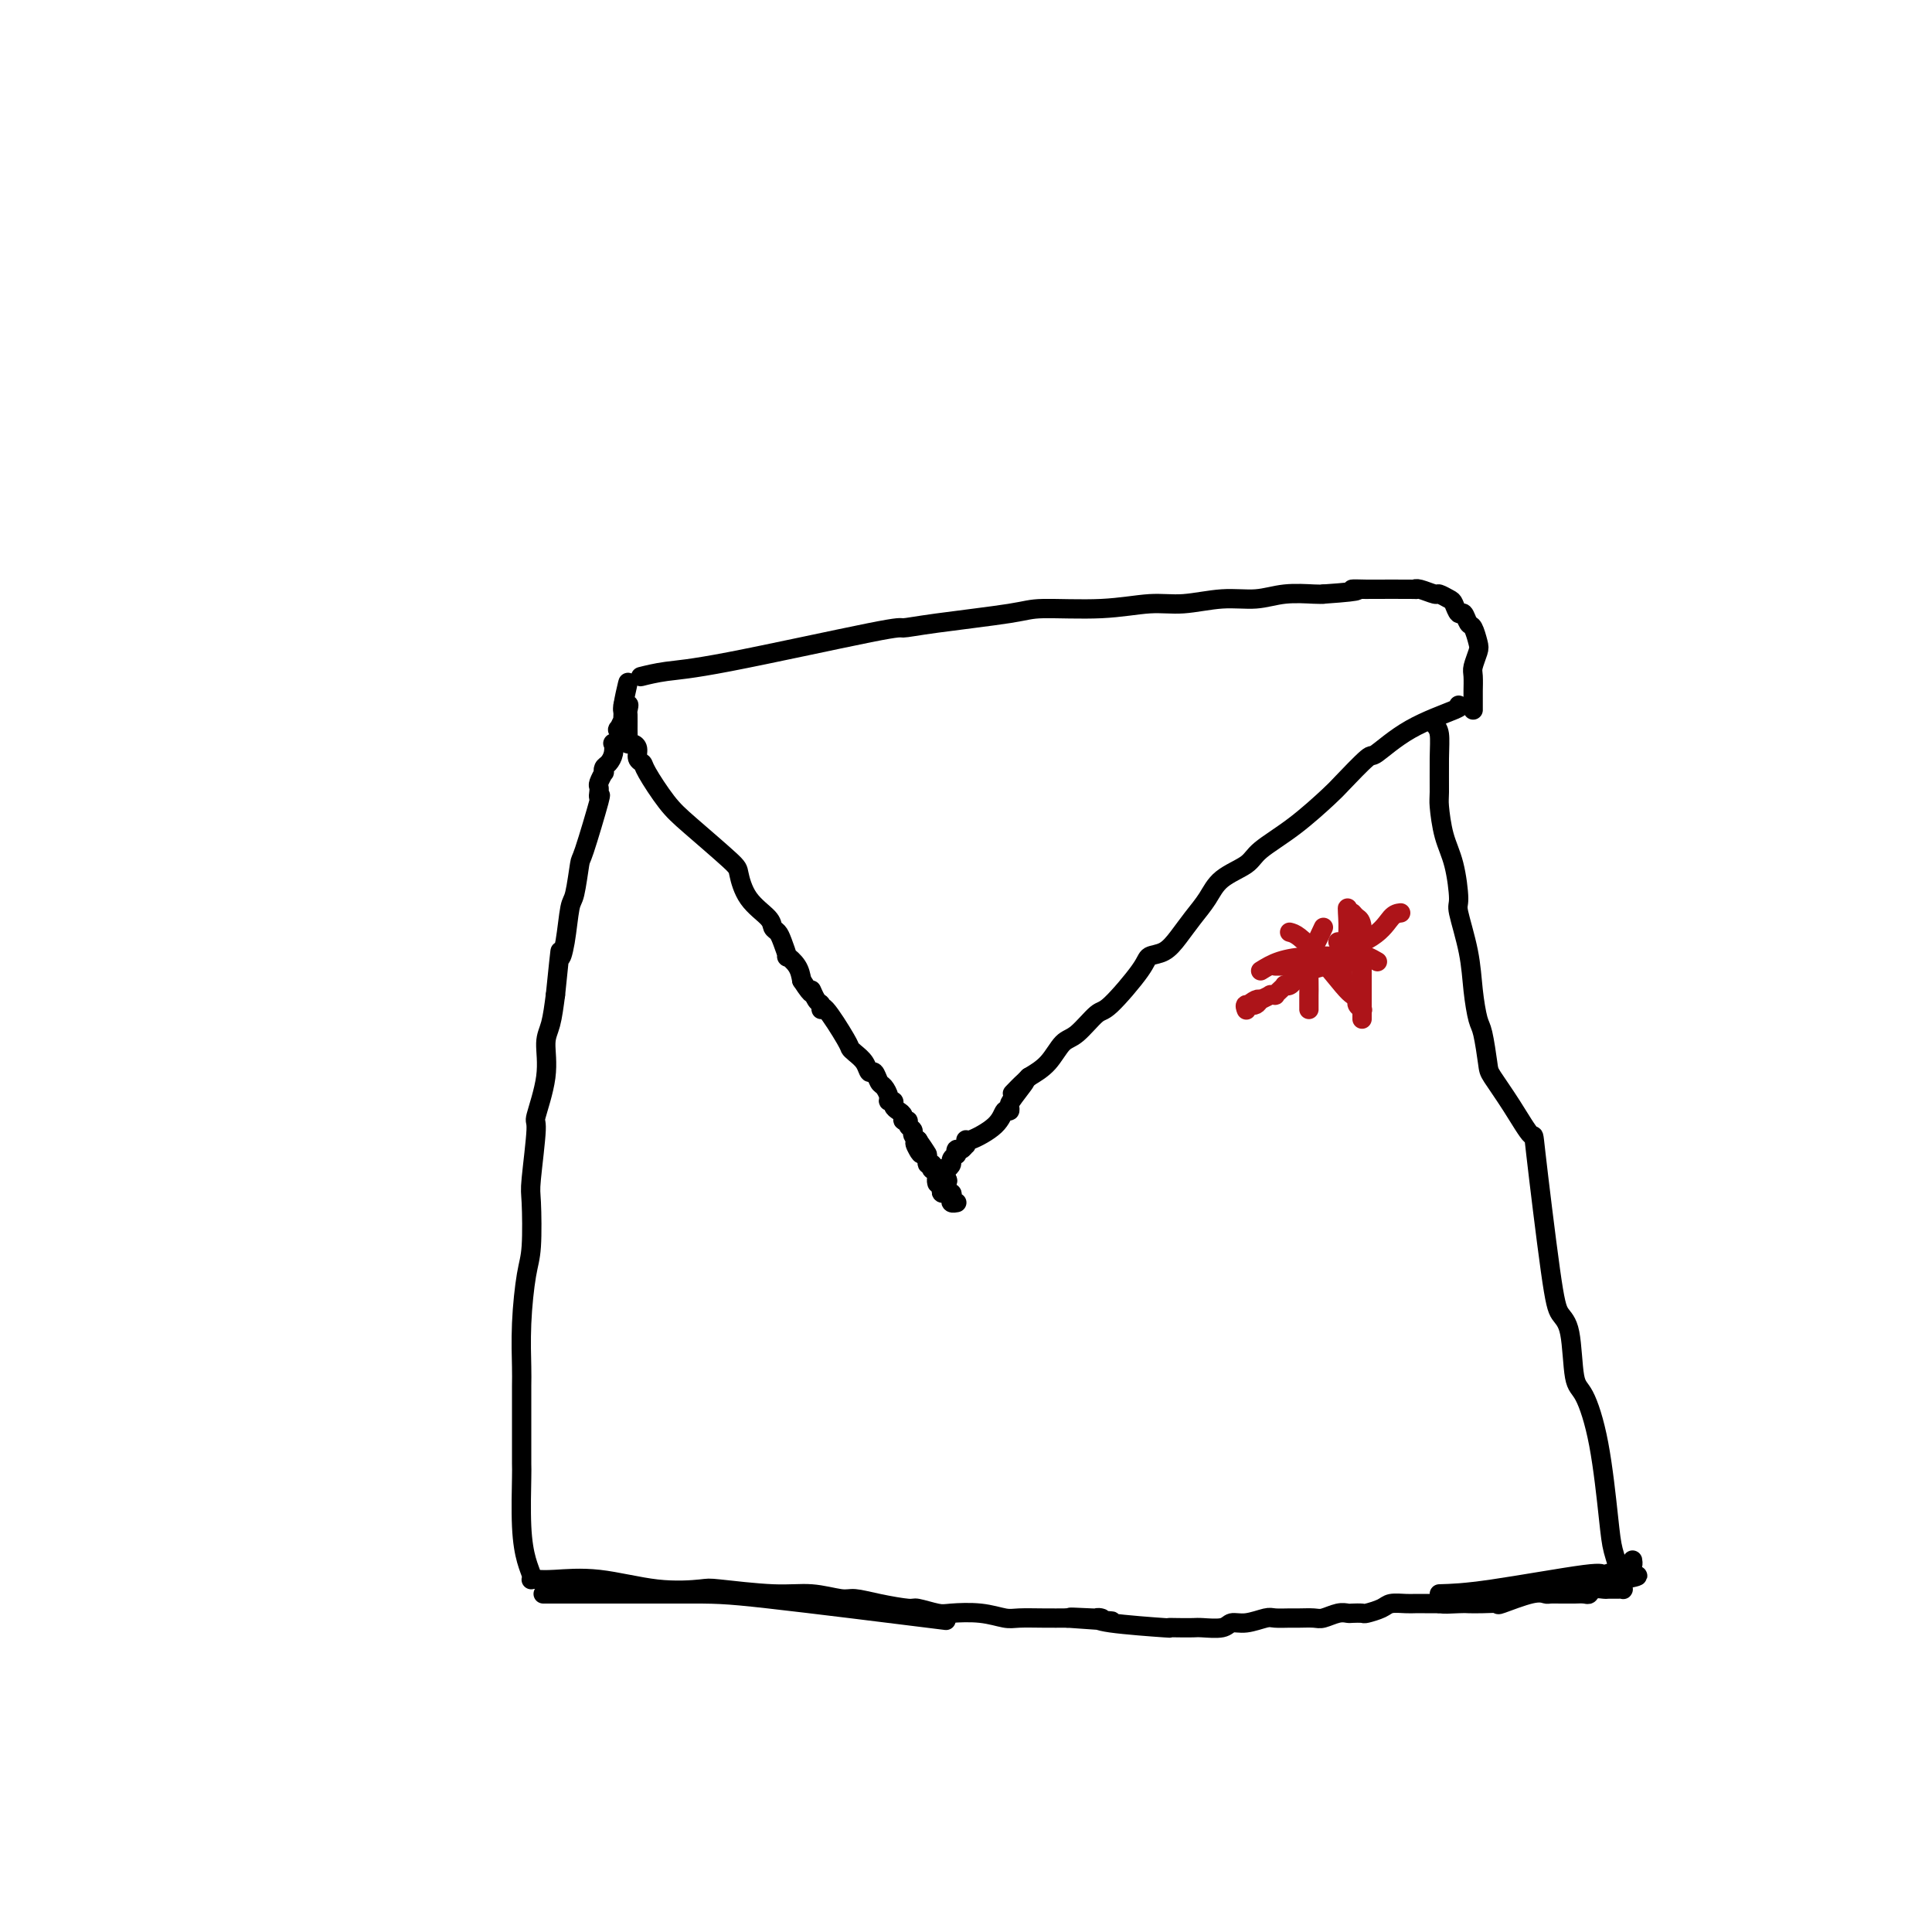 <svg viewBox='0 0 400 400' version='1.1' xmlns='http://www.w3.org/2000/svg' xmlns:xlink='http://www.w3.org/1999/xlink'><g fill='none' stroke='#000000' stroke-width='4' stroke-linecap='round' stroke-linejoin='round'><path d='M114,330c-1.703,-0.002 -3.407,-0.003 2,0c5.407,0.003 17.923,0.011 25,0c7.077,-0.011 8.713,-0.041 18,1c9.287,1.041 26.225,3.155 33,4c6.775,0.845 3.388,0.423 0,0'/><path d='M298,330c2.598,-0.077 5.196,-0.154 11,-1c5.804,-0.846 14.813,-2.460 19,-3c4.187,-0.540 3.553,-0.005 4,0c0.447,0.005 1.976,-0.521 3,-1c1.024,-0.479 1.542,-0.912 2,-1c0.458,-0.088 0.854,0.169 1,0c0.146,-0.169 0.042,-0.762 0,-1c-0.042,-0.238 -0.021,-0.119 0,0'/><path d='M111,327c0.966,0.060 1.931,0.120 4,0c2.069,-0.120 5.241,-0.420 9,0c3.759,0.420 8.107,1.562 12,2c3.893,0.438 7.333,0.174 9,0c1.667,-0.174 1.561,-0.258 4,0c2.439,0.258 7.423,0.856 11,1c3.577,0.144 5.747,-0.168 8,0c2.253,0.168 4.590,0.814 6,1c1.410,0.186 1.894,-0.090 3,0c1.106,0.090 2.835,0.546 5,1c2.165,0.454 4.766,0.905 6,1c1.234,0.095 1.100,-0.167 2,0c0.900,0.167 2.833,0.763 4,1c1.167,0.237 1.567,0.116 3,0c1.433,-0.116 3.898,-0.227 6,0c2.102,0.227 3.842,0.793 5,1c1.158,0.207 1.735,0.056 3,0c1.265,-0.056 3.219,-0.016 5,0c1.781,0.016 3.391,0.008 5,0'/><path d='M221,335c17.325,1.238 5.637,0.335 2,0c-3.637,-0.335 0.775,-0.100 3,0c2.225,0.100 2.262,0.065 2,0c-0.262,-0.065 -0.822,-0.161 -1,0c-0.178,0.161 0.025,0.579 3,1c2.975,0.421 8.720,0.845 11,1c2.280,0.155 1.094,0.043 1,0c-0.094,-0.043 0.905,-0.015 2,0c1.095,0.015 2.287,0.019 3,0c0.713,-0.019 0.947,-0.061 2,0c1.053,0.061 2.924,0.227 4,0c1.076,-0.227 1.356,-0.845 2,-1c0.644,-0.155 1.652,0.155 3,0c1.348,-0.155 3.037,-0.774 4,-1c0.963,-0.226 1.202,-0.060 2,0c0.798,0.060 2.157,0.012 3,0c0.843,-0.012 1.172,0.011 2,0c0.828,-0.011 2.157,-0.055 3,0c0.843,0.055 1.200,0.211 2,0c0.800,-0.211 2.044,-0.788 3,-1c0.956,-0.212 1.625,-0.060 2,0c0.375,0.060 0.455,0.026 1,0c0.545,-0.026 1.553,-0.046 2,0c0.447,0.046 0.332,0.156 1,0c0.668,-0.156 2.117,-0.578 3,-1c0.883,-0.422 1.198,-0.845 2,-1c0.802,-0.155 2.091,-0.041 3,0c0.909,0.041 1.437,0.011 2,0c0.563,-0.011 1.161,-0.003 2,0c0.839,0.003 1.920,0.002 3,0'/><path d='M298,332c7.029,-0.774 2.102,-0.208 1,0c-1.102,0.208 1.623,0.058 3,0c1.377,-0.058 1.408,-0.023 2,0c0.592,0.023 1.745,0.034 3,0c1.255,-0.034 2.611,-0.114 3,0c0.389,0.114 -0.190,0.423 1,0c1.190,-0.423 4.150,-1.577 6,-2c1.850,-0.423 2.590,-0.113 3,0c0.410,0.113 0.490,0.030 1,0c0.510,-0.030 1.450,-0.008 2,0c0.550,0.008 0.711,0.003 1,0c0.289,-0.003 0.706,-0.005 1,0c0.294,0.005 0.464,0.015 1,0c0.536,-0.015 1.439,-0.057 2,0c0.561,0.057 0.781,0.211 1,0c0.219,-0.211 0.436,-0.789 1,-1c0.564,-0.211 1.474,-0.057 2,0c0.526,0.057 0.666,0.015 1,0c0.334,-0.015 0.860,-0.003 1,0c0.140,0.003 -0.106,-0.002 0,0c0.106,0.002 0.564,0.012 1,0c0.436,-0.012 0.849,-0.044 1,0c0.151,0.044 0.041,0.166 0,0c-0.041,-0.166 -0.012,-0.619 0,-1c0.012,-0.381 0.006,-0.691 0,-1'/><path d='M336,327c5.926,-0.988 1.740,-0.959 0,-1c-1.740,-0.041 -1.036,-0.151 -1,-1c0.036,-0.849 -0.596,-2.437 -1,-4c-0.404,-1.563 -0.580,-3.101 -1,-7c-0.420,-3.899 -1.086,-10.160 -2,-15c-0.914,-4.840 -2.078,-8.260 -3,-10c-0.922,-1.740 -1.603,-1.800 -2,-4c-0.397,-2.200 -0.510,-6.539 -1,-9c-0.490,-2.461 -1.358,-3.044 -2,-4c-0.642,-0.956 -1.058,-2.284 -2,-9c-0.942,-6.716 -2.409,-18.821 -3,-24c-0.591,-5.179 -0.305,-3.433 -1,-4c-0.695,-0.567 -2.371,-3.447 -4,-6c-1.629,-2.553 -3.210,-4.778 -4,-6c-0.790,-1.222 -0.788,-1.442 -1,-3c-0.212,-1.558 -0.639,-4.453 -1,-6c-0.361,-1.547 -0.656,-1.747 -1,-3c-0.344,-1.253 -0.735,-3.559 -1,-6c-0.265,-2.441 -0.403,-5.017 -1,-8c-0.597,-2.983 -1.652,-6.372 -2,-8c-0.348,-1.628 0.012,-1.496 0,-3c-0.012,-1.504 -0.396,-4.645 -1,-7c-0.604,-2.355 -1.429,-3.923 -2,-6c-0.571,-2.077 -0.888,-4.664 -1,-6c-0.112,-1.336 -0.020,-1.420 0,-3c0.020,-1.580 -0.033,-4.656 0,-7c0.033,-2.344 0.152,-3.955 0,-5c-0.152,-1.045 -0.576,-1.522 -1,-2'/><path d='M302,146c0.390,0.123 0.781,0.246 -1,1c-1.781,0.754 -5.733,2.138 -9,4c-3.267,1.862 -5.848,4.202 -7,5c-1.152,0.798 -0.876,0.055 -2,1c-1.124,0.945 -3.649,3.579 -5,5c-1.351,1.421 -1.527,1.629 -3,3c-1.473,1.371 -4.242,3.906 -7,6c-2.758,2.094 -5.504,3.746 -7,5c-1.496,1.254 -1.741,2.110 -3,3c-1.259,0.890 -3.533,1.815 -5,3c-1.467,1.185 -2.127,2.632 -3,4c-0.873,1.368 -1.959,2.658 -3,4c-1.041,1.342 -2.037,2.735 -3,4c-0.963,1.265 -1.894,2.402 -3,3c-1.106,0.598 -2.386,0.658 -3,1c-0.614,0.342 -0.562,0.968 -2,3c-1.438,2.032 -4.365,5.471 -6,7c-1.635,1.529 -1.977,1.147 -3,2c-1.023,0.853 -2.728,2.940 -4,4c-1.272,1.060 -2.112,1.093 -3,2c-0.888,0.907 -1.825,2.688 -3,4c-1.175,1.312 -2.587,2.156 -4,3'/><path d='M213,223c-6.310,6.415 -2.086,1.951 -1,1c1.086,-0.951 -0.966,1.610 -2,3c-1.034,1.390 -1.051,1.610 -1,2c0.051,0.390 0.172,0.951 0,1c-0.172,0.049 -0.635,-0.414 -1,0c-0.365,0.414 -0.633,1.703 -2,3c-1.367,1.297 -3.833,2.600 -5,3c-1.167,0.400 -1.034,-0.104 -1,0c0.034,0.104 -0.030,0.817 0,1c0.030,0.183 0.153,-0.162 0,0c-0.153,0.162 -0.581,0.831 -1,1c-0.419,0.169 -0.830,-0.162 -1,0c-0.170,0.162 -0.101,0.818 0,1c0.101,0.182 0.234,-0.110 0,0c-0.234,0.110 -0.833,0.621 -1,1c-0.167,0.379 0.099,0.627 0,1c-0.099,0.373 -0.561,0.871 -1,1c-0.439,0.129 -0.853,-0.110 -1,0c-0.147,0.110 -0.025,0.569 0,1c0.025,0.431 -0.046,0.834 0,1c0.046,0.166 0.208,0.096 0,0c-0.208,-0.096 -0.787,-0.218 -1,0c-0.213,0.218 -0.061,0.777 0,1c0.061,0.223 0.030,0.112 0,0'/><path d='M110,327c0.006,-0.016 0.012,-0.031 0,0c-0.012,0.031 -0.042,0.109 0,0c0.042,-0.109 0.155,-0.405 0,-1c-0.155,-0.595 -0.577,-1.489 -1,-3c-0.423,-1.511 -0.845,-3.641 -1,-7c-0.155,-3.359 -0.041,-7.948 0,-10c0.041,-2.052 0.010,-1.566 0,-3c-0.010,-1.434 0.000,-4.789 0,-8c-0.000,-3.211 -0.010,-6.279 0,-8c0.010,-1.721 0.042,-2.097 0,-4c-0.042,-1.903 -0.156,-5.335 0,-9c0.156,-3.665 0.582,-7.565 1,-10c0.418,-2.435 0.828,-3.406 1,-6c0.172,-2.594 0.106,-6.810 0,-9c-0.106,-2.190 -0.254,-2.354 0,-5c0.254,-2.646 0.908,-7.773 1,-10c0.092,-2.227 -0.379,-1.552 0,-3c0.379,-1.448 1.607,-5.017 2,-8c0.393,-2.983 -0.048,-5.380 0,-7c0.048,-1.620 0.585,-2.463 1,-4c0.415,-1.537 0.707,-3.769 1,-6'/><path d='M115,206c1.262,-12.257 0.916,-8.900 1,-8c0.084,0.900 0.598,-0.656 1,-3c0.402,-2.344 0.694,-5.474 1,-7c0.306,-1.526 0.628,-1.448 1,-3c0.372,-1.552 0.793,-4.734 1,-6c0.207,-1.266 0.199,-0.616 1,-3c0.801,-2.384 2.410,-7.803 3,-10c0.590,-2.197 0.162,-1.171 0,-1c-0.162,0.171 -0.057,-0.514 0,-1c0.057,-0.486 0.067,-0.774 0,-1c-0.067,-0.226 -0.211,-0.388 0,-1c0.211,-0.612 0.778,-1.672 1,-2c0.222,-0.328 0.098,0.076 0,0c-0.098,-0.076 -0.171,-0.633 0,-1c0.171,-0.367 0.585,-0.545 1,-1c0.415,-0.455 0.829,-1.188 1,-2c0.171,-0.812 0.097,-1.704 0,-2c-0.097,-0.296 -0.218,0.004 0,0c0.218,-0.004 0.776,-0.312 1,-1c0.224,-0.688 0.112,-1.757 0,-2c-0.112,-0.243 -0.226,0.338 0,0c0.226,-0.338 0.793,-1.597 1,-2c0.207,-0.403 0.056,0.049 0,0c-0.056,-0.049 -0.015,-0.601 0,-1c0.015,-0.399 0.004,-0.646 0,-1c-0.004,-0.354 -0.001,-0.815 0,-1c0.001,-0.185 0.001,-0.092 0,0'/><path d='M129,146c2.105,-9.267 0.368,-2.435 0,0c-0.368,2.435 0.634,0.473 1,0c0.366,-0.473 0.097,0.543 0,1c-0.097,0.457 -0.023,0.357 0,1c0.023,0.643 -0.004,2.031 0,3c0.004,0.969 0.039,1.520 0,2c-0.039,0.480 -0.150,0.888 0,1c0.150,0.112 0.563,-0.073 1,0c0.437,0.073 0.900,0.403 1,1c0.100,0.597 -0.162,1.461 0,2c0.162,0.539 0.748,0.754 1,1c0.252,0.246 0.172,0.525 1,2c0.828,1.475 2.565,4.148 4,6c1.435,1.852 2.567,2.884 5,5c2.433,2.116 6.168,5.316 8,7c1.832,1.684 1.762,1.851 2,3c0.238,1.149 0.784,3.279 2,5c1.216,1.721 3.101,3.033 4,4c0.899,0.967 0.814,1.588 1,2c0.186,0.412 0.645,0.613 1,1c0.355,0.387 0.606,0.960 1,2c0.394,1.040 0.930,2.547 1,3c0.070,0.453 -0.327,-0.147 0,0c0.327,0.147 1.379,1.042 2,2c0.621,0.958 0.810,1.979 1,3'/><path d='M166,203c2.729,4.209 2.052,2.233 2,2c-0.052,-0.233 0.522,1.279 1,2c0.478,0.721 0.860,0.652 1,1c0.140,0.348 0.040,1.115 0,1c-0.040,-0.115 -0.018,-1.111 1,0c1.018,1.111 3.032,4.330 4,6c0.968,1.670 0.889,1.790 1,2c0.111,0.210 0.411,0.508 1,1c0.589,0.492 1.467,1.177 2,2c0.533,0.823 0.721,1.782 1,2c0.279,0.218 0.648,-0.306 1,0c0.352,0.306 0.687,1.440 1,2c0.313,0.560 0.605,0.545 1,1c0.395,0.455 0.893,1.379 1,2c0.107,0.621 -0.178,0.940 0,1c0.178,0.060 0.817,-0.138 1,0c0.183,0.138 -0.090,0.610 0,1c0.090,0.390 0.545,0.696 1,1c0.455,0.304 0.911,0.606 1,1c0.089,0.394 -0.187,0.879 0,1c0.187,0.121 0.839,-0.121 1,0c0.161,0.121 -0.167,0.607 0,1c0.167,0.393 0.829,0.694 1,1c0.171,0.306 -0.150,0.618 0,1c0.150,0.382 0.771,0.834 1,1c0.229,0.166 0.065,0.048 0,0c-0.065,-0.048 -0.033,-0.024 0,0'/><path d='M190,236c3.724,5.290 1.035,2.014 0,1c-1.035,-1.014 -0.417,0.235 0,1c0.417,0.765 0.634,1.046 1,1c0.366,-0.046 0.882,-0.418 1,0c0.118,0.418 -0.162,1.628 0,2c0.162,0.372 0.765,-0.092 1,0c0.235,0.092 0.102,0.742 0,1c-0.102,0.258 -0.172,0.126 0,0c0.172,-0.126 0.586,-0.244 1,0c0.414,0.244 0.829,0.850 1,1c0.171,0.150 0.097,-0.156 0,0c-0.097,0.156 -0.219,0.773 0,1c0.219,0.227 0.777,0.065 1,0c0.223,-0.065 0.112,-0.032 0,0'/><path d='M196,244c0.701,1.174 -0.545,0.108 -1,0c-0.455,-0.108 -0.118,0.742 0,1c0.118,0.258 0.016,-0.074 0,0c-0.016,0.074 0.052,0.555 0,1c-0.052,0.445 -0.224,0.854 0,1c0.224,0.146 0.844,0.029 1,0c0.156,-0.029 -0.150,0.031 0,0c0.150,-0.031 0.758,-0.152 1,0c0.242,0.152 0.117,0.577 0,1c-0.117,0.423 -0.227,0.845 0,1c0.227,0.155 0.792,0.042 1,0c0.208,-0.042 0.059,-0.012 0,0c-0.059,0.012 -0.030,0.006 0,0'/></g>
<g fill='none' stroke='#AD1419' stroke-width='4' stroke-linecap='round' stroke-linejoin='round'><path d='M274,192c-0.732,1.593 -1.464,3.186 -2,4c-0.536,0.814 -0.876,0.849 -1,2c-0.124,1.151 -0.033,3.419 0,5c0.033,1.581 0.009,2.475 0,3c-0.009,0.525 -0.002,0.680 0,1c0.002,0.320 0.001,0.804 0,1c-0.001,0.196 -0.000,0.104 0,0c0.000,-0.104 0.000,-0.220 0,0c-0.000,0.220 -0.000,0.777 0,1c0.000,0.223 0.000,0.111 0,0'/><path d='M280,189c0.309,0.357 0.619,0.713 1,1c0.381,0.287 0.834,0.503 1,2c0.166,1.497 0.044,4.274 0,6c-0.044,1.726 -0.012,2.400 0,3c0.012,0.600 0.003,1.127 0,2c-0.003,0.873 -0.001,2.093 0,3c0.001,0.907 0.000,1.501 0,2c-0.000,0.499 -0.000,0.905 0,1c0.000,0.095 0.000,-0.119 0,0c-0.000,0.119 -0.000,0.570 0,1c0.000,0.430 0.000,0.837 0,1c-0.000,0.163 -0.000,0.081 0,0'/><path d='M261,201c1.179,-0.732 2.359,-1.464 4,-2c1.641,-0.536 3.745,-0.876 6,-1c2.255,-0.124 4.661,-0.033 6,0c1.339,0.033 1.612,0.009 2,0c0.388,-0.009 0.893,-0.002 1,0c0.107,0.002 -0.182,0.001 0,0c0.182,-0.001 0.835,-0.001 1,0c0.165,0.001 -0.159,0.004 0,0c0.159,-0.004 0.799,-0.015 1,0c0.201,0.015 -0.037,0.057 0,0c0.037,-0.057 0.350,-0.211 1,0c0.650,0.211 1.636,0.788 2,1c0.364,0.212 0.104,0.061 0,0c-0.104,-0.061 -0.052,-0.030 0,0'/><path d='M267,193c0.530,0.137 1.060,0.274 2,1c0.940,0.726 2.289,2.040 4,4c1.711,1.960 3.783,4.568 5,6c1.217,1.432 1.580,1.690 2,2c0.420,0.310 0.897,0.671 1,1c0.103,0.329 -0.169,0.624 0,1c0.169,0.376 0.777,0.833 1,1c0.223,0.167 0.060,0.045 0,0c-0.060,-0.045 -0.017,-0.013 0,0c0.017,0.013 0.009,0.006 0,0'/><path d='M290,189c-0.624,0.076 -1.247,0.152 -2,1c-0.753,0.848 -1.635,2.469 -4,4c-2.365,1.531 -6.213,2.971 -8,4c-1.787,1.029 -1.511,1.648 -2,2c-0.489,0.352 -1.741,0.438 -3,1c-1.259,0.562 -2.523,1.601 -3,2c-0.477,0.399 -0.165,0.159 0,0c0.165,-0.159 0.185,-0.236 0,0c-0.185,0.236 -0.576,0.785 -1,1c-0.424,0.215 -0.883,0.096 -1,0c-0.117,-0.096 0.108,-0.169 0,0c-0.108,0.169 -0.549,0.580 -1,1c-0.451,0.420 -0.911,0.847 -1,1c-0.089,0.153 0.193,0.031 0,0c-0.193,-0.031 -0.860,0.030 -1,0c-0.140,-0.030 0.246,-0.151 0,0c-0.246,0.151 -1.123,0.576 -2,1'/><path d='M261,207c-4.745,2.720 -2.109,0.518 -1,0c1.109,-0.518 0.689,0.646 0,1c-0.689,0.354 -1.649,-0.101 -2,0c-0.351,0.101 -0.095,0.758 0,1c0.095,0.242 0.027,0.069 0,0c-0.027,-0.069 -0.014,-0.035 0,0'/><path d='M279,188c-0.030,-0.026 -0.061,-0.052 0,1c0.061,1.052 0.212,3.181 0,5c-0.212,1.819 -0.789,3.327 -1,4c-0.211,0.673 -0.057,0.510 0,1c0.057,0.490 0.015,1.634 0,2c-0.015,0.366 -0.004,-0.046 0,0c0.004,0.046 0.001,0.551 0,1c-0.001,0.449 -0.000,0.843 0,1c0.000,0.157 0.000,0.079 0,0'/><path d='M264,200c0.708,0.000 1.417,0.000 2,0c0.583,0.000 1.042,0.000 2,0c0.958,0.000 2.417,0.000 3,0c0.583,0.000 0.292,0.000 0,0'/><path d='M277,195c0.000,0.000 0.100,0.100 0.1,0.1'/></g>
<g fill='none' stroke='#000000' stroke-width='4' stroke-linecap='round' stroke-linejoin='round'><path d='M133,140c0.008,-0.002 0.015,-0.004 0,0c-0.015,0.004 -0.053,0.013 0,0c0.053,-0.013 0.197,-0.050 0,0c-0.197,0.050 -0.736,0.186 0,0c0.736,-0.186 2.745,-0.693 5,-1c2.255,-0.307 4.754,-0.414 13,-2c8.246,-1.586 22.239,-4.649 29,-6c6.761,-1.351 6.289,-0.988 7,-1c0.711,-0.012 2.604,-0.400 7,-1c4.396,-0.600 11.295,-1.414 15,-2c3.705,-0.586 4.215,-0.946 7,-1c2.785,-0.054 7.847,0.197 12,0c4.153,-0.197 7.399,-0.841 10,-1c2.601,-0.159 4.556,0.168 7,0c2.444,-0.168 5.376,-0.829 8,-1c2.624,-0.171 4.941,0.150 7,0c2.059,-0.150 3.862,-0.771 6,-1c2.138,-0.229 4.611,-0.065 6,0c1.389,0.065 1.695,0.033 2,0'/><path d='M274,123c10.134,-0.691 6.468,-0.917 6,-1c-0.468,-0.083 2.263,-0.022 3,0c0.737,0.022 -0.520,0.005 -1,0c-0.480,-0.005 -0.185,0.003 2,0c2.185,-0.003 6.258,-0.016 8,0c1.742,0.016 1.153,0.060 1,0c-0.153,-0.060 0.130,-0.225 1,0c0.870,0.225 2.327,0.839 3,1c0.673,0.161 0.561,-0.131 1,0c0.439,0.131 1.427,0.683 2,1c0.573,0.317 0.731,0.398 1,1c0.269,0.602 0.650,1.727 1,2c0.350,0.273 0.669,-0.304 1,0c0.331,0.304 0.673,1.489 1,2c0.327,0.511 0.638,0.348 1,1c0.362,0.652 0.777,2.119 1,3c0.223,0.881 0.256,1.178 0,2c-0.256,0.822 -0.801,2.170 -1,3c-0.199,0.830 -0.053,1.140 0,2c0.053,0.860 0.014,2.268 0,3c-0.014,0.732 -0.004,0.788 0,1c0.004,0.212 0.001,0.579 0,1c-0.001,0.421 -0.000,0.896 0,1c0.000,0.104 0.000,-0.164 0,0c-0.000,0.164 -0.000,0.761 0,1c0.000,0.239 0.000,0.119 0,0'/></g>
</svg>
